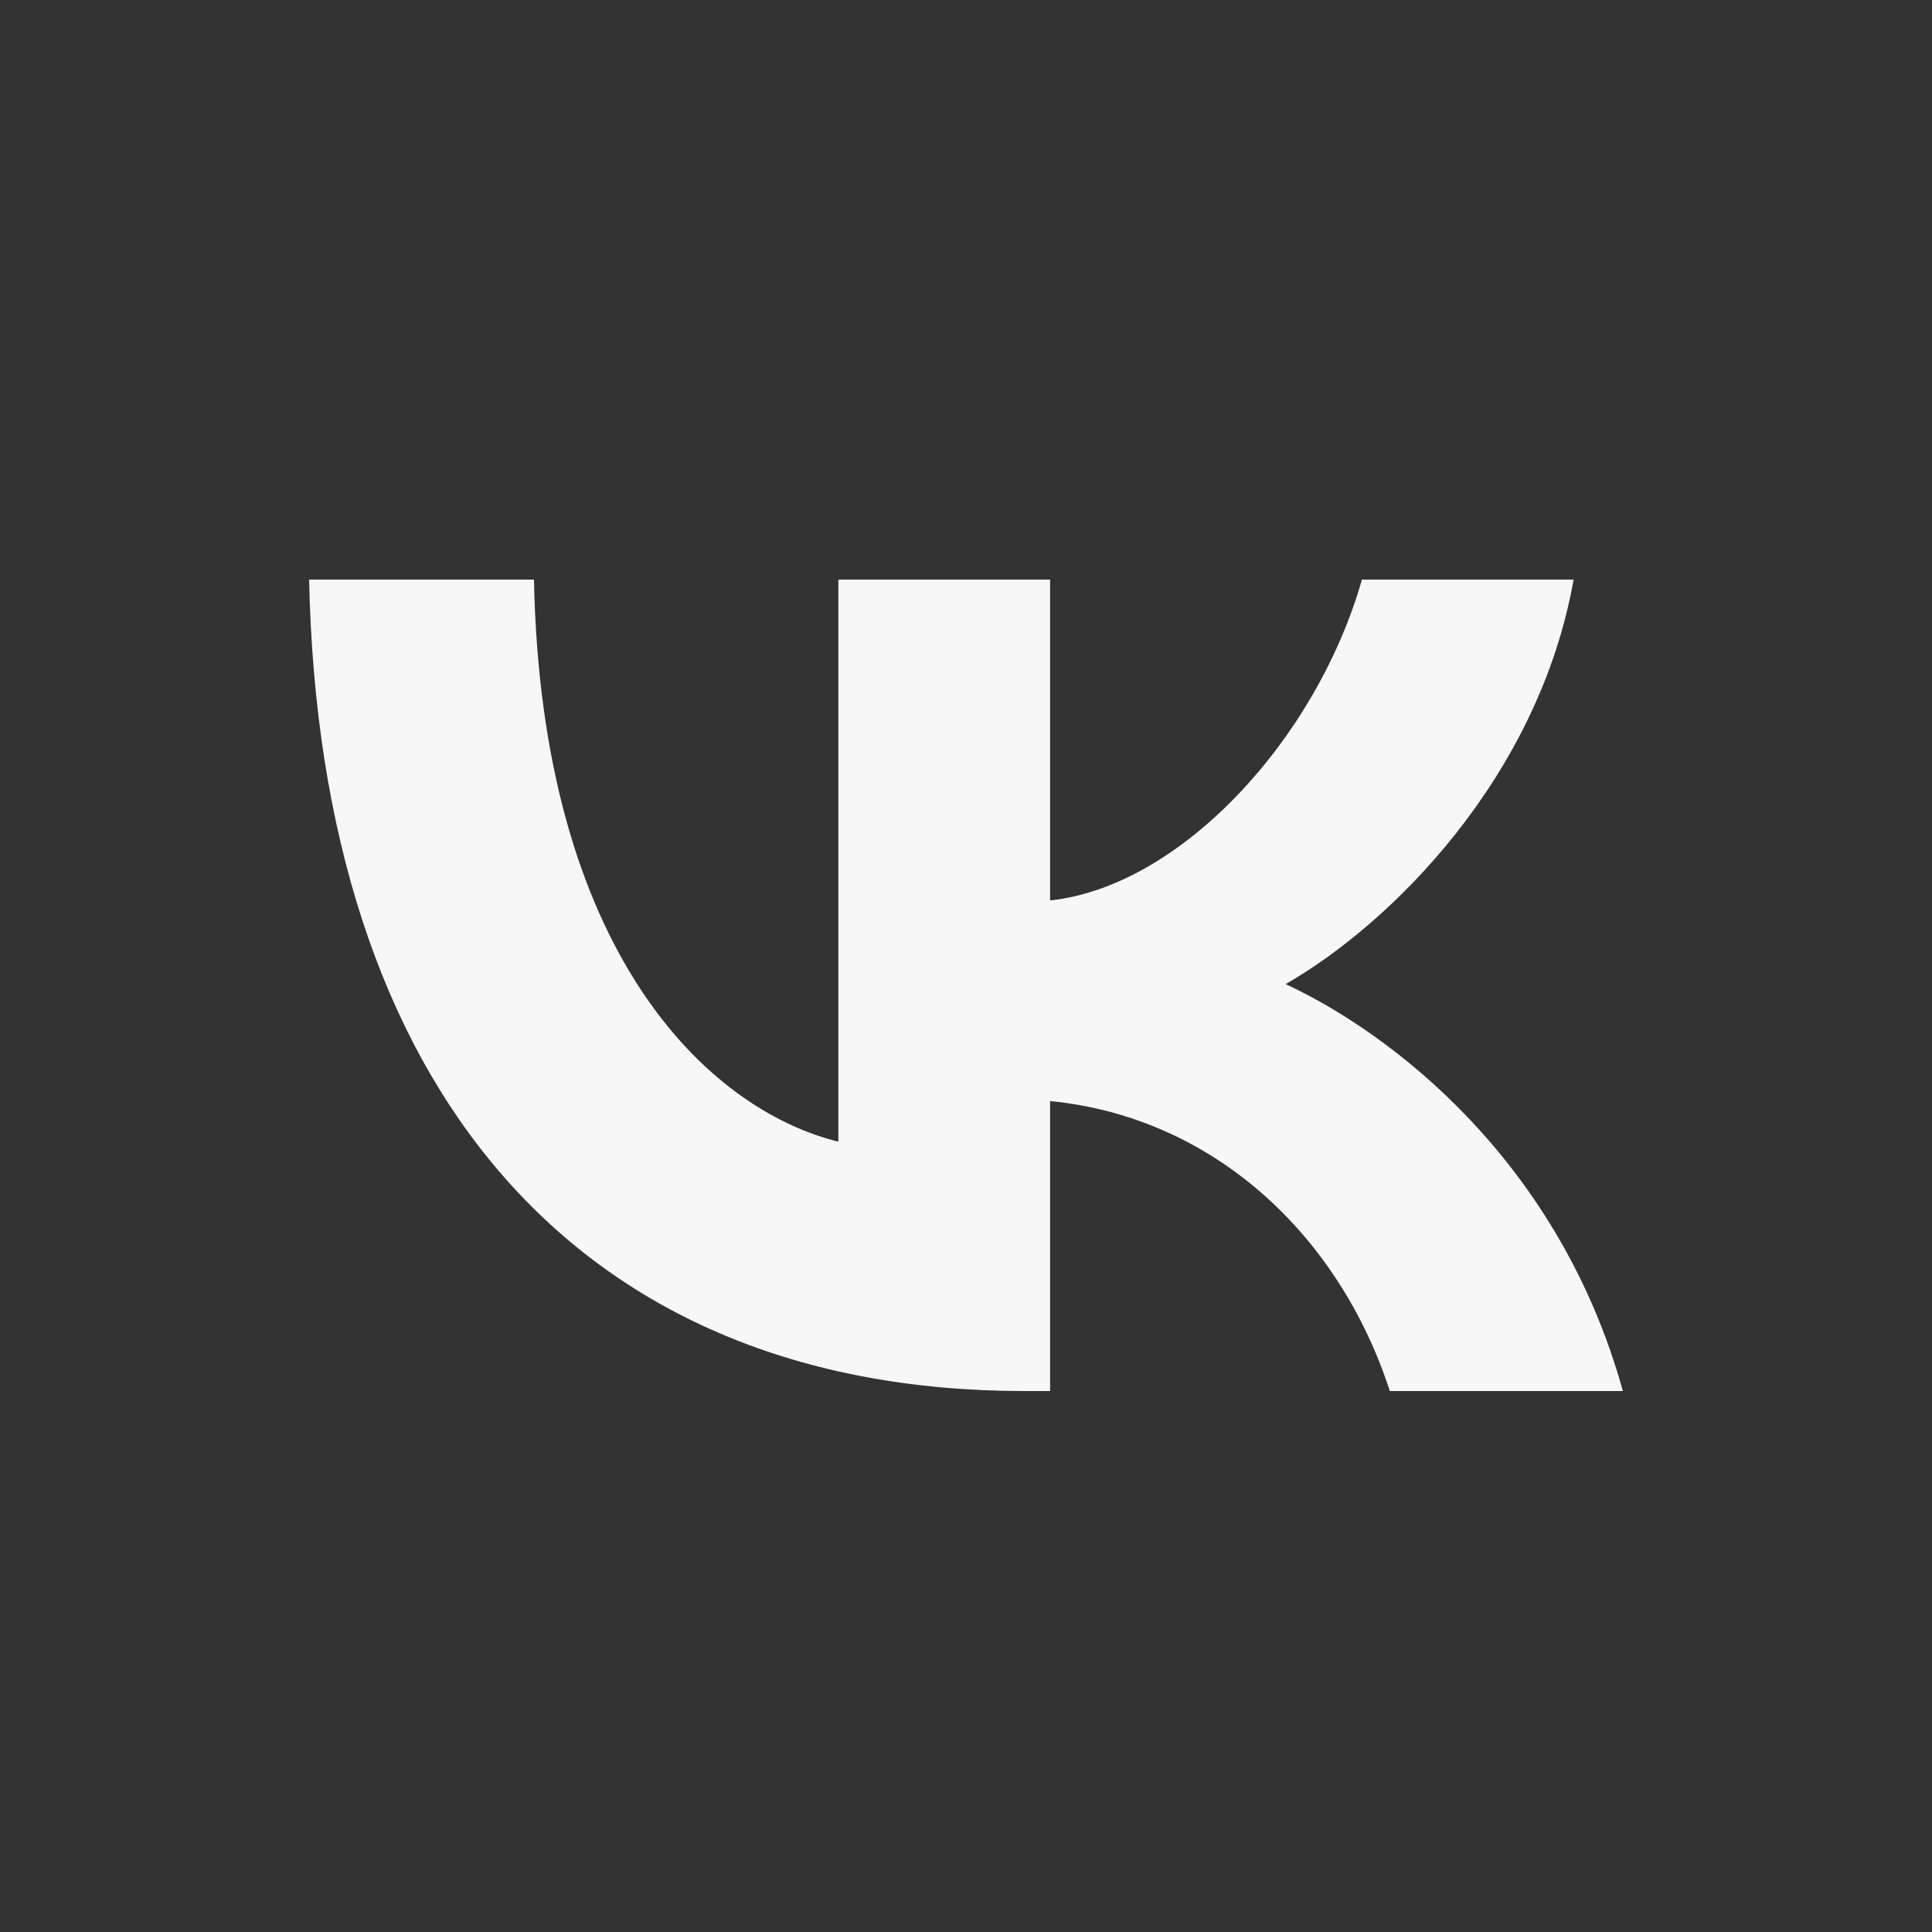 <?xml version="1.0" encoding="UTF-8"?> <svg xmlns="http://www.w3.org/2000/svg" width="32" height="32" viewBox="0 0 32 32" fill="none"><rect x="0" y="0" width="32" height="32" fill="#333333" stroke="none"/><path d="M16.972 23.04C9.537 23.04 5.297 17.995 5.12 9.6H8.844C8.966 15.762 11.712 18.372 13.886 18.91V9.6H17.393V14.914C19.541 14.685 21.797 12.264 22.558 9.6H26.064C25.48 12.883 23.034 15.304 21.294 16.3C23.034 17.107 25.82 19.219 26.88 23.04H23.02C22.191 20.484 20.125 18.506 17.393 18.237V23.04H16.972Z" fill="#F7F7F7"></path></svg> 